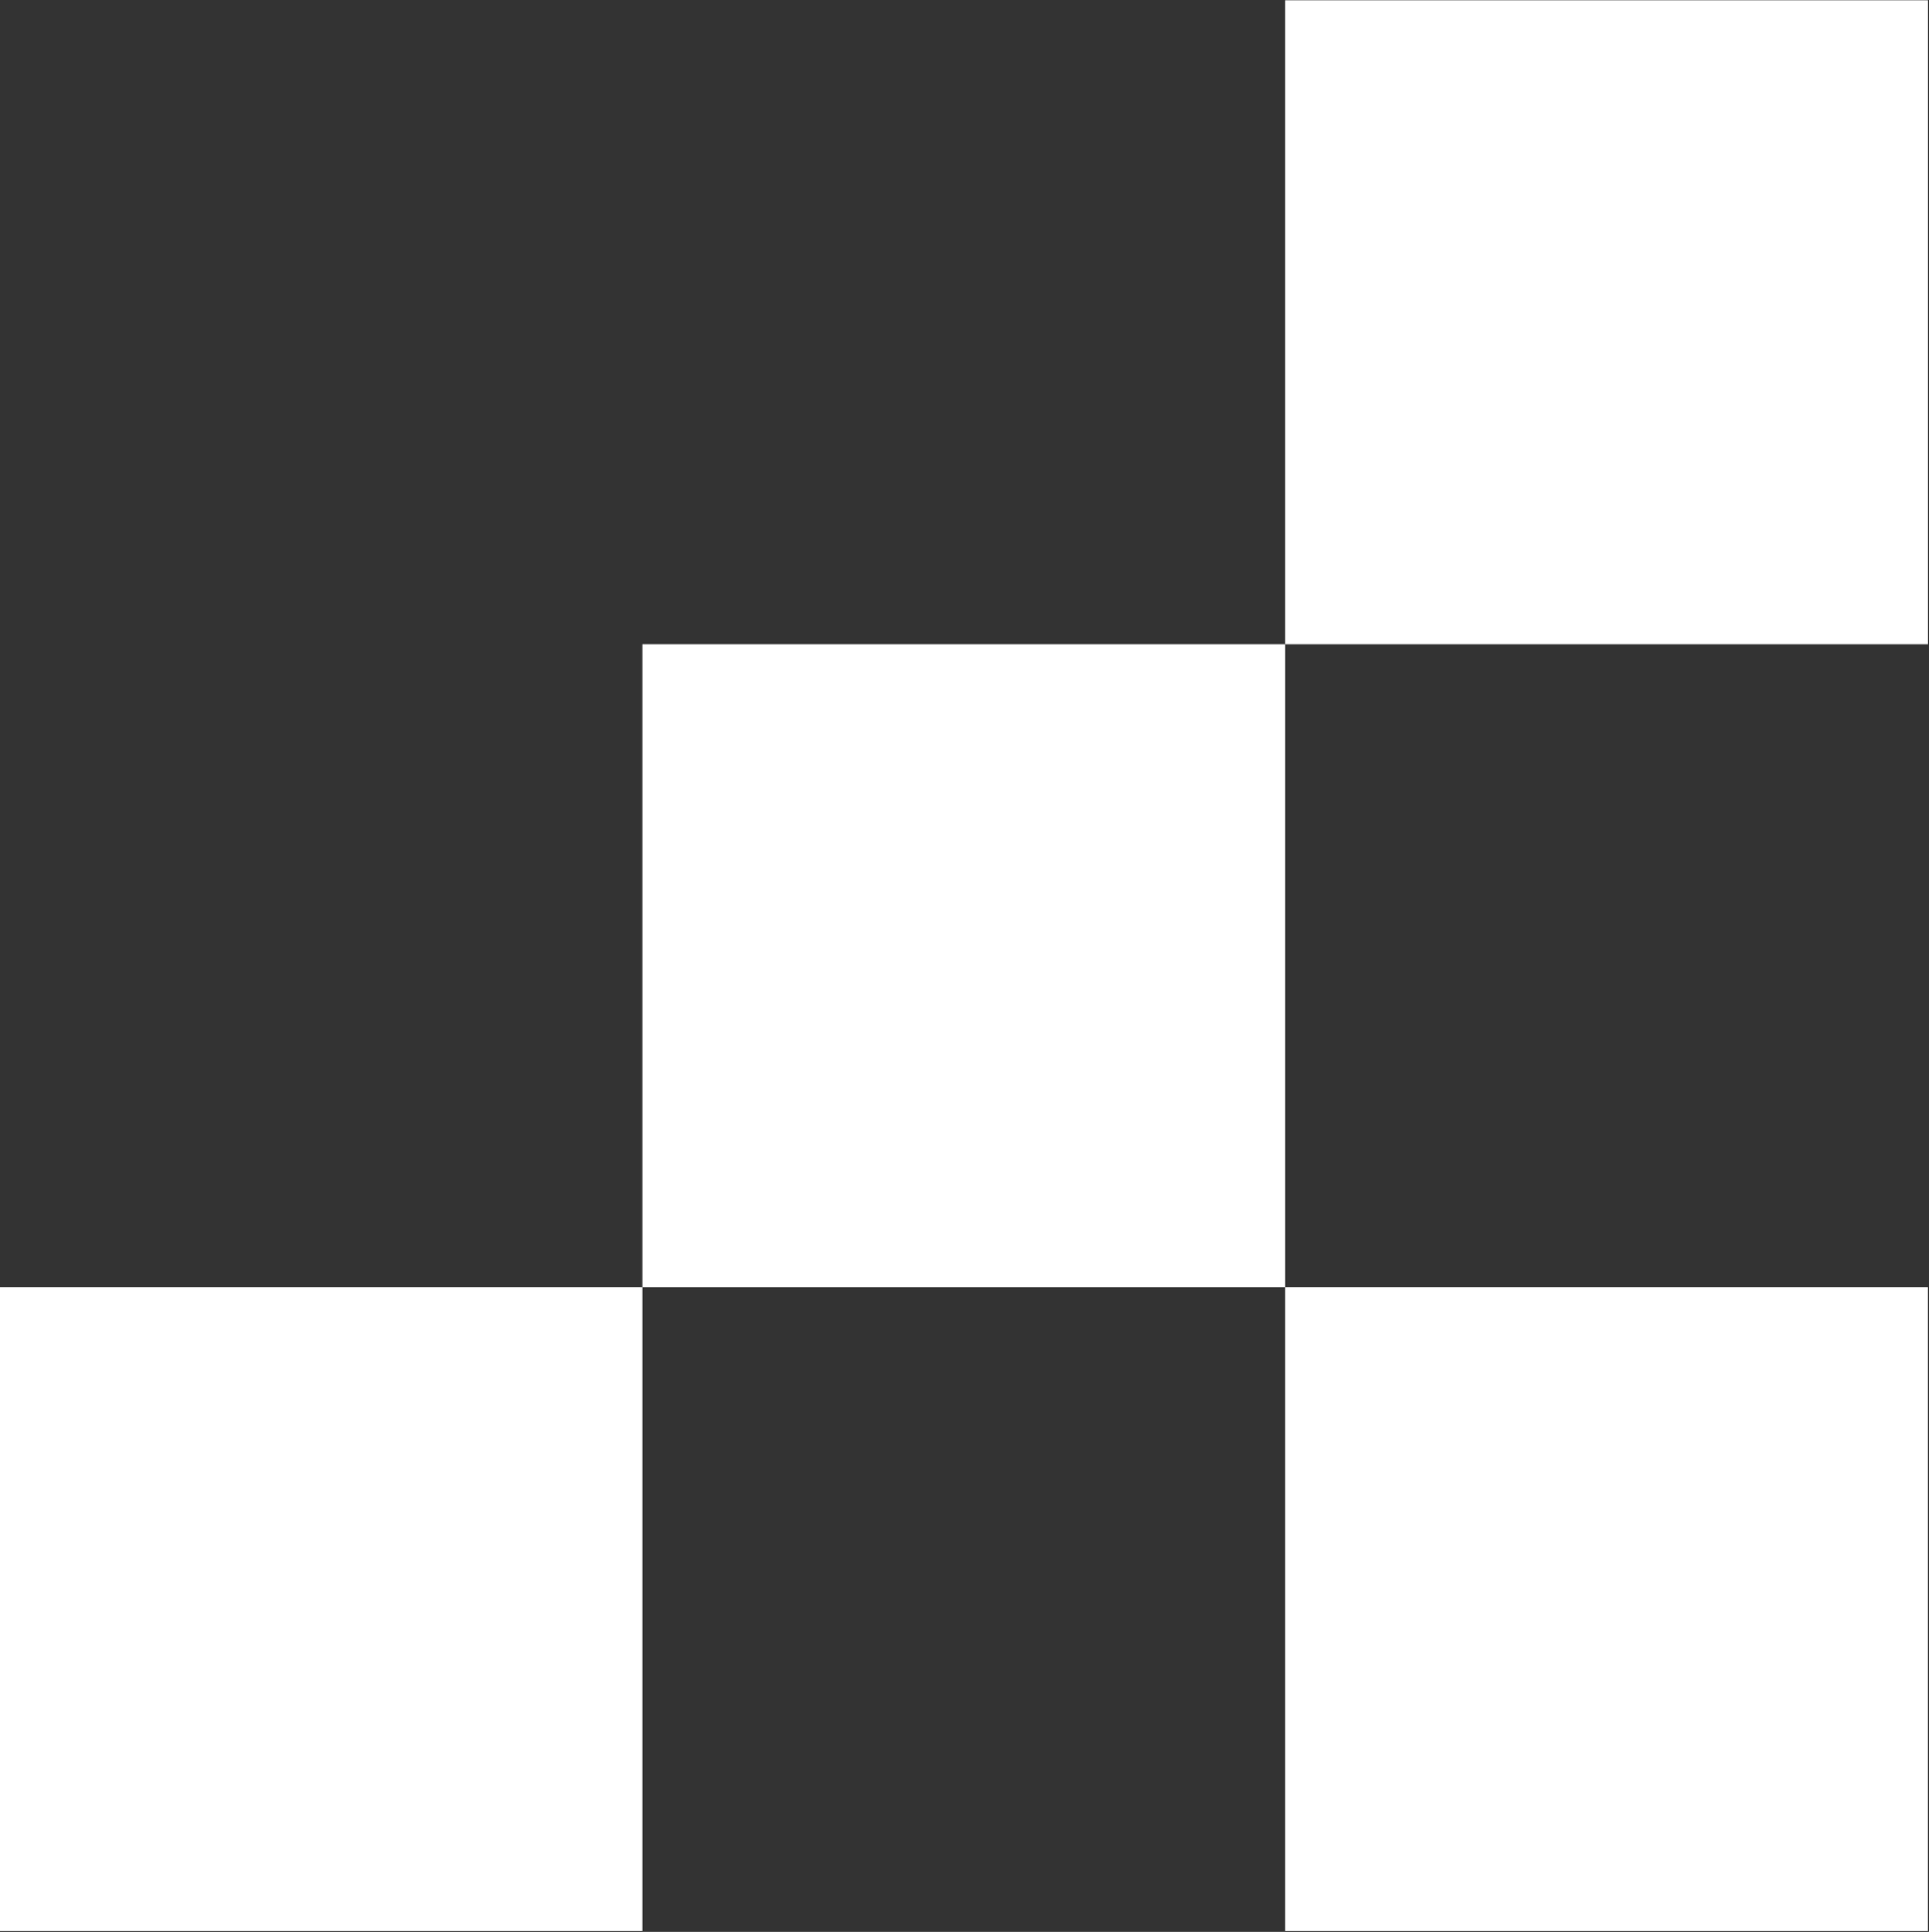 <svg xmlns="http://www.w3.org/2000/svg" xmlns:xlink="http://www.w3.org/1999/xlink" xmlns:serif="http://www.serif.com/" width="100%" height="100%" viewBox="0 0 1291 1293" xml:space="preserve" style="fill-rule:evenodd;clip-rule:evenodd;stroke-linejoin:round;stroke-miterlimit:2;"><rect x="0" y="0" width="1291" height="1293" fill="#333333" stroke="none"/><rect x="860.217" y="0.166" width="430.2" height="430.789" style="fill:#fff;fill-rule:nonzero;"></rect><rect x="430.017" y="430.954" width="430.2" height="430.787" style="fill:#fff;fill-rule:nonzero;"></rect><rect x="-0.183" y="861.713" width="430.2" height="430.788" style="fill:#fff;fill-rule:nonzero;"></rect><rect x="860.217" y="861.713" width="430.171" height="430.788" style="fill:#fff;fill-rule:nonzero;"></rect></svg>